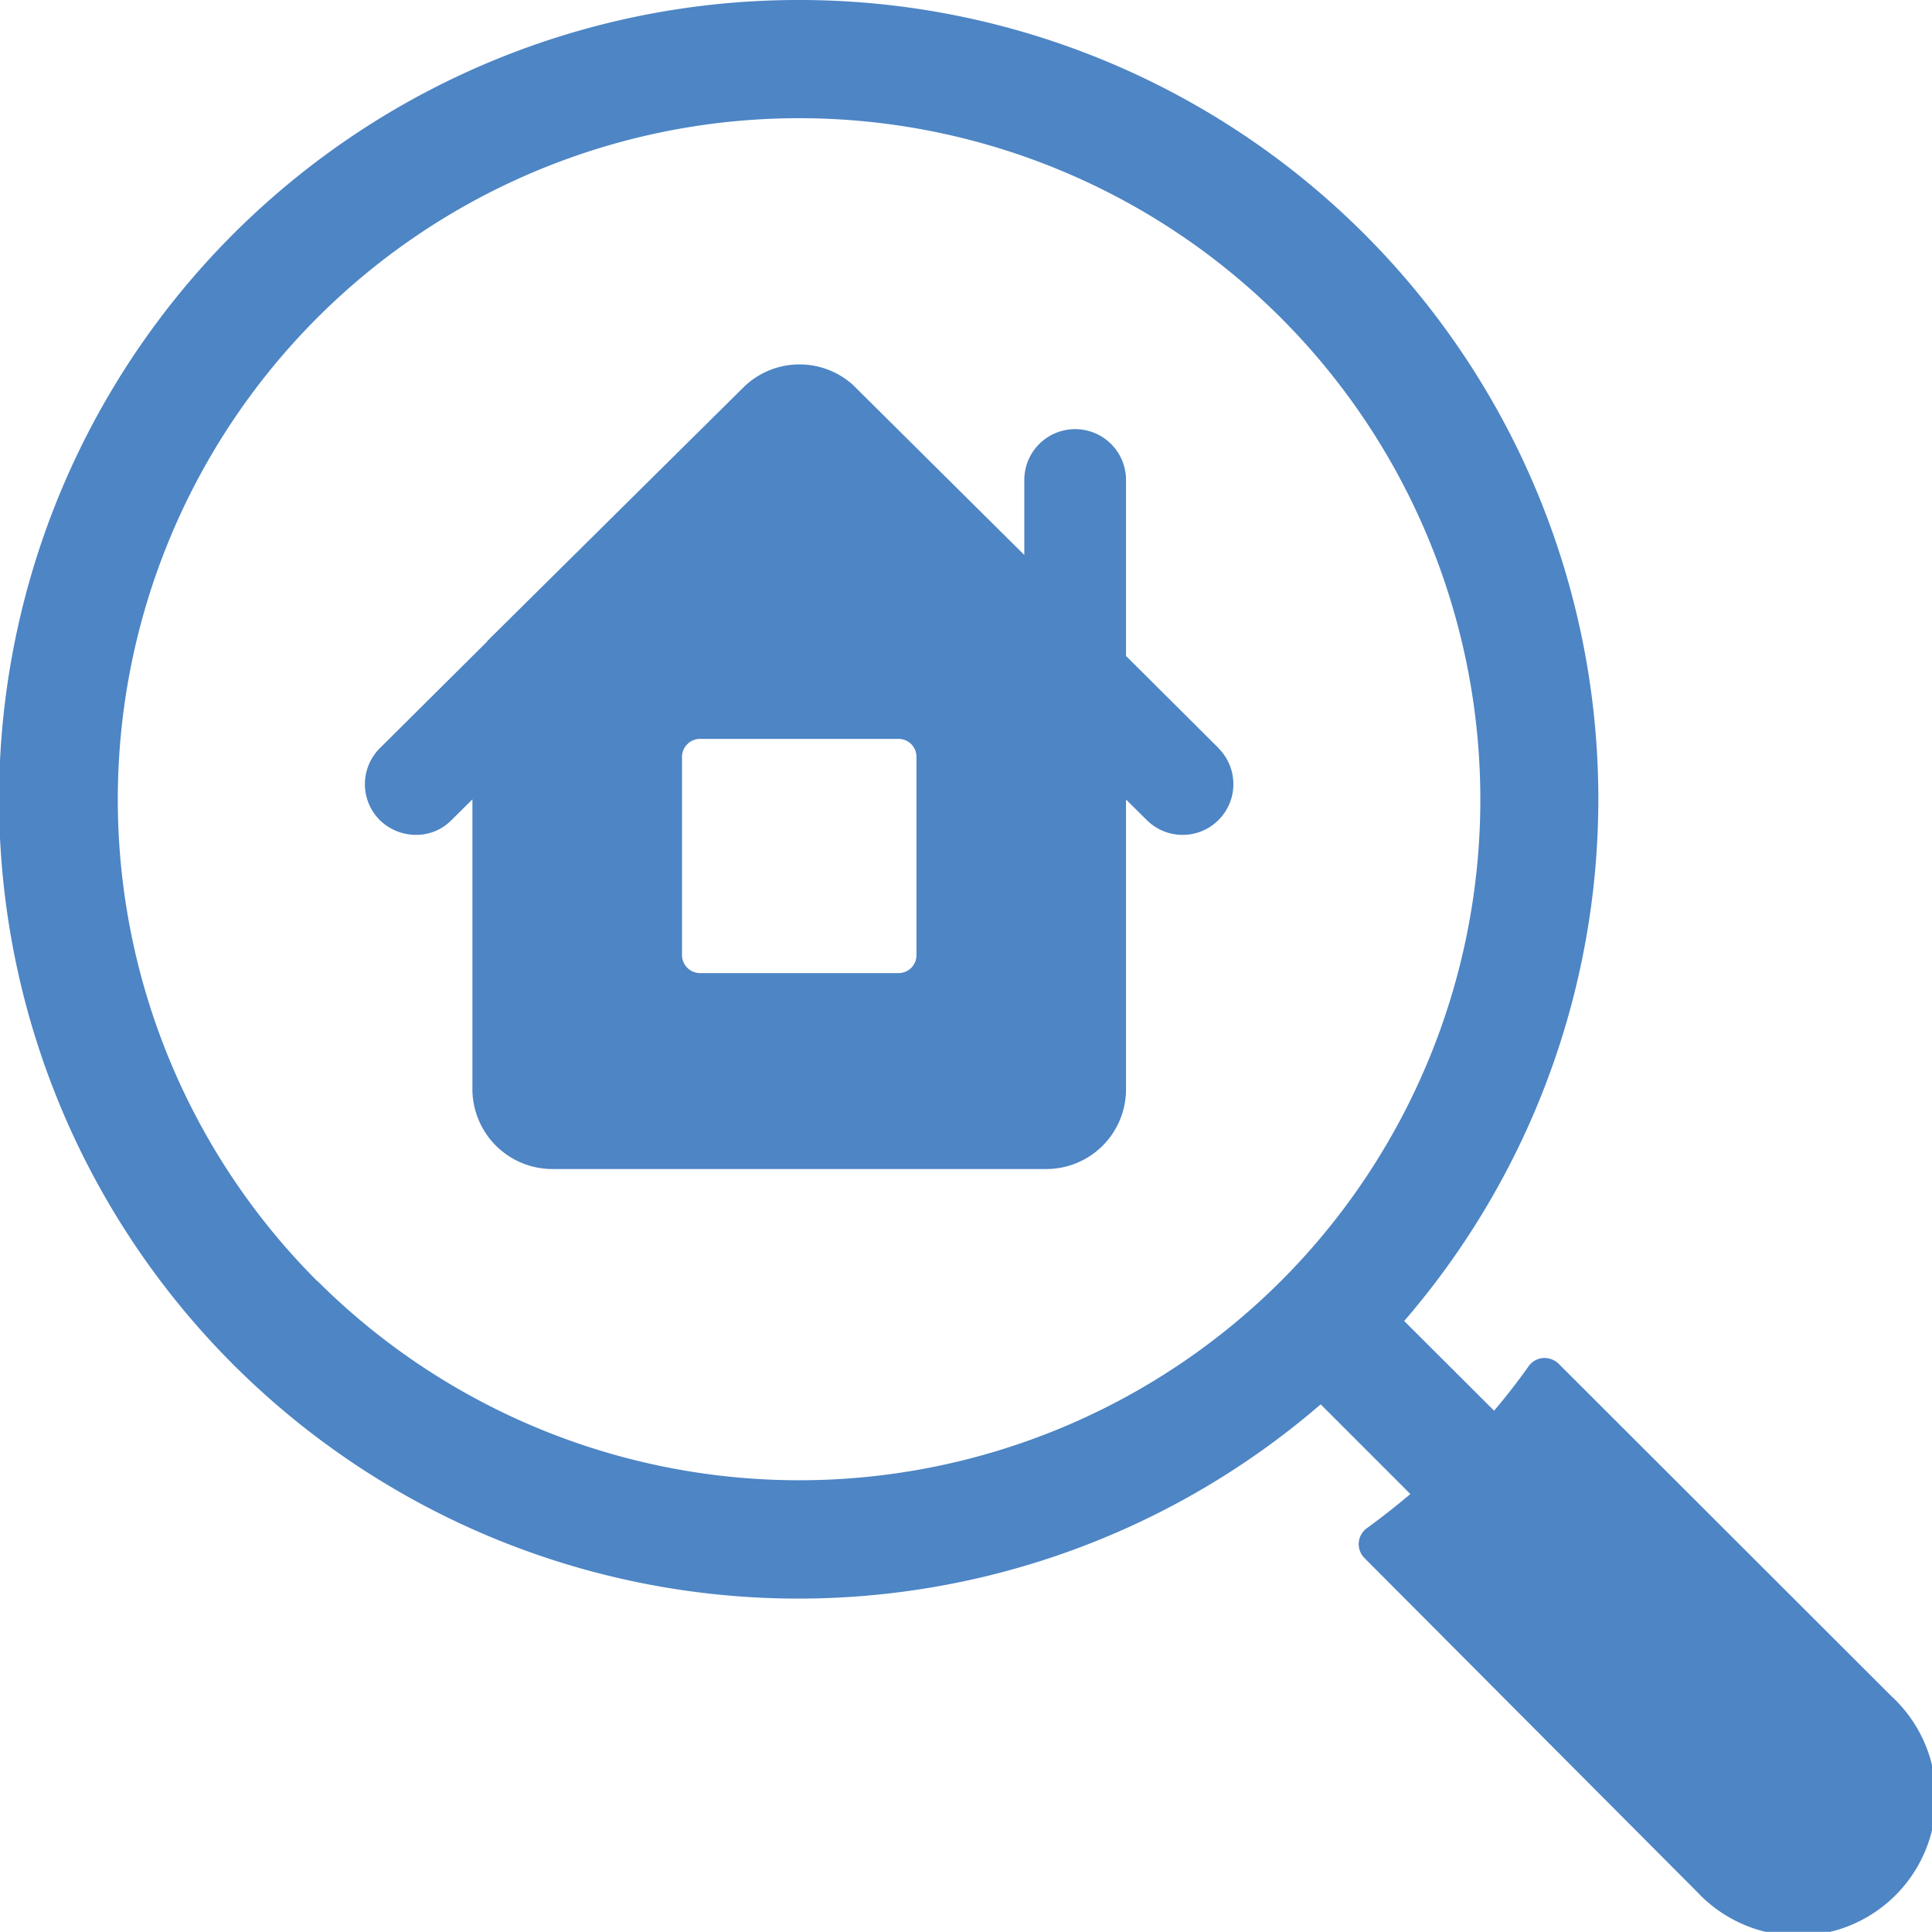 <svg xmlns="http://www.w3.org/2000/svg" xmlns:xlink="http://www.w3.org/1999/xlink" width="56" height="56" viewBox="0 0 56 56">
  <defs>
    <clipPath id="clip-path">
      <rect id="長方形_116" data-name="長方形 116" width="56" height="55.996" fill="#4d85c5"/>
    </clipPath>
    <clipPath id="clip-service_icon2">
      <rect width="56" height="56"/>
    </clipPath>
  </defs>
  <g id="service_icon2" clip-path="url(#clip-service_icon2)">
    <g id="グループ_55" data-name="グループ 55">
      <g id="グループ_54" data-name="グループ 54" clip-path="url(#clip-path)">
        <path id="パス_17" data-name="パス 17" d="M70.007,56.331,67.33,53.665v-5.1a1.474,1.474,0,1,0-2.948,0v2.174L59.406,45.8a2.318,2.318,0,0,0-3.136.052l-7.444,7.37c-.011.011-.011.021-.021.032L45.71,56.331a1.473,1.473,0,0,0-.011,2.091,1.508,1.508,0,0,0,1.045.429,1.423,1.423,0,0,0,1.035-.429l.606-.6v8.405a2.32,2.32,0,0,0,2.321,2.31H65.02a2.311,2.311,0,0,0,2.31-2.31V57.826l.606.6a1.471,1.471,0,0,0,2.07-2.091m-8.75,6a.518.518,0,0,1-.523.523h-5.75a.524.524,0,0,1-.523-.523V56.592a.524.524,0,0,1,.523-.523h5.75a.518.518,0,0,1,.523.523Z" transform="translate(-34.692 -34.652)" fill="#4d85c5"/>
        <path id="パス_18" data-name="パス 18" d="M54.831,49.172l-9.654-9.644a.6.6,0,0,0-.452-.165.573.573,0,0,0-.418.239q-.468.662-1,1.288l-2.606-2.6A23.158,23.158,0,0,0,23.161,0h0a23.168,23.168,0,1,0,15.12,40.705l2.6,2.6c-.405.341-.824.673-1.262.99a.571.571,0,0,0-.069.866l9.633,9.668a4,4,0,1,0,5.652-5.654M9.2,37.138a19.747,19.747,0,1,1,27.929-.006h0v0a19.77,19.77,0,0,1-27.926,0" transform="translate(0 0)" fill="#4d85c5"/>
      </g>
    </g>
  </g>
</svg>
